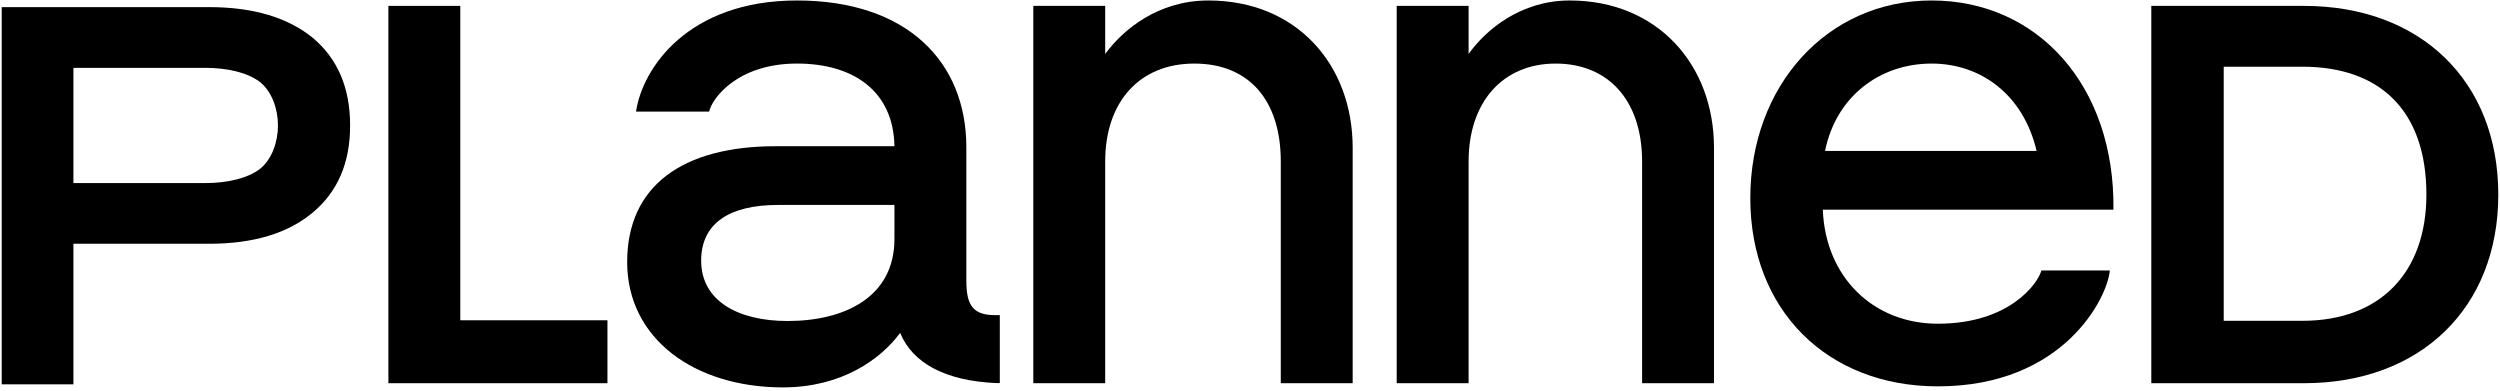 <svg width="736" height="115" viewBox="0 0 736 115" fill="none" xmlns="http://www.w3.org/2000/svg">
<path d="M21.615 71.769V113.157H0.5V2.097H61.592C74.553 2.097 84.772 5.165 92.094 11.15C99.412 17.289 103.073 25.883 103.073 36.931C103.073 47.979 99.412 56.42 92.094 62.559C84.772 68.697 74.558 71.765 61.592 71.765H21.615V71.769ZM21.615 53.899H60.374C66.931 53.899 72.836 52.517 76.493 49.756C80.002 46.995 81.832 41.845 81.832 36.935C81.832 32.026 80.002 26.876 76.493 24.115C72.832 21.354 66.931 19.971 60.374 19.971H21.615V53.899Z" fill="black"/>
<path d="M114.344 112.816H178.833V94.29H135.511V1.734H114.344V112.816Z" fill="black"/>
<path d="M304.203 112.816H325.37V47.528C325.37 29.969 335.492 18.715 351.598 18.715C367.704 18.715 377.061 29.532 377.061 47.528V112.82H398.228V43.512C398.228 18.974 381.661 0.141 355.742 0.141C340.862 0.141 330.588 8.783 325.37 15.884V1.734H304.203V112.816Z" fill="black"/>
<path d="M411.189 112.816H432.356V47.528C432.356 29.969 442.479 18.715 457.971 18.715C473.464 18.715 483.434 29.532 483.434 47.528V112.82H504.601V43.512C504.601 18.974 487.882 0.141 462.115 0.141C447.697 0.141 437.418 8.783 432.356 15.884V1.734H411.189V112.816Z" fill="black"/>
<path d="M568.667 0.141C537.839 0.141 515.289 25.301 515.289 58.332C515.289 91.362 537.991 113.743 570.506 113.743C607.627 113.743 620.51 87.503 621.123 79.632H600.978C600.022 83.351 591.673 95.3 570.506 95.3C551.487 95.3 537.408 81.601 536.634 61.727H622.197C622.658 25.301 599.956 0.141 568.667 0.141ZM537.299 44.439C540.452 28.657 553.175 18.715 568.667 18.715C583.086 18.715 595.673 27.782 599.574 44.439H537.299Z" fill="black"/>
<path d="M678.286 1.734H633.344V112.816H678.286C712.645 112.816 735.499 90.614 735.499 57.277C735.499 23.94 712.641 1.734 678.286 1.734ZM677.825 94.447H654.663V19.639H677.825C700.679 19.639 714.333 32.577 714.333 57.273C714.333 80.27 700.679 94.447 677.825 94.447Z" fill="black"/>
<path d="M293.041 92.776C286.692 92.776 284.492 90.172 284.492 82.721V43.358C284.492 18.046 266.852 0.141 234.641 0.141C202.429 0.141 189.085 20.208 187.246 32.862H208.769C209.556 29.09 217 18.711 234.641 18.711C251.359 18.711 263.038 26.902 263.325 43.048H228.353C201.051 43.048 184.637 54.626 184.637 77.159C184.637 99.694 204.425 114.05 230.497 114.05C247.829 114.05 259.334 105.714 265.008 97.996C268.748 107.176 278.753 112.098 293.036 112.768H294.341V92.771H293.036L293.041 92.776ZM263.325 70.373C263.325 87.508 248.602 94.504 231.884 94.504C217.313 94.504 206.421 88.615 206.421 76.726C206.421 65.459 215.165 60.34 228.966 60.34H263.325V70.373Z" fill="black"/>
</svg>
